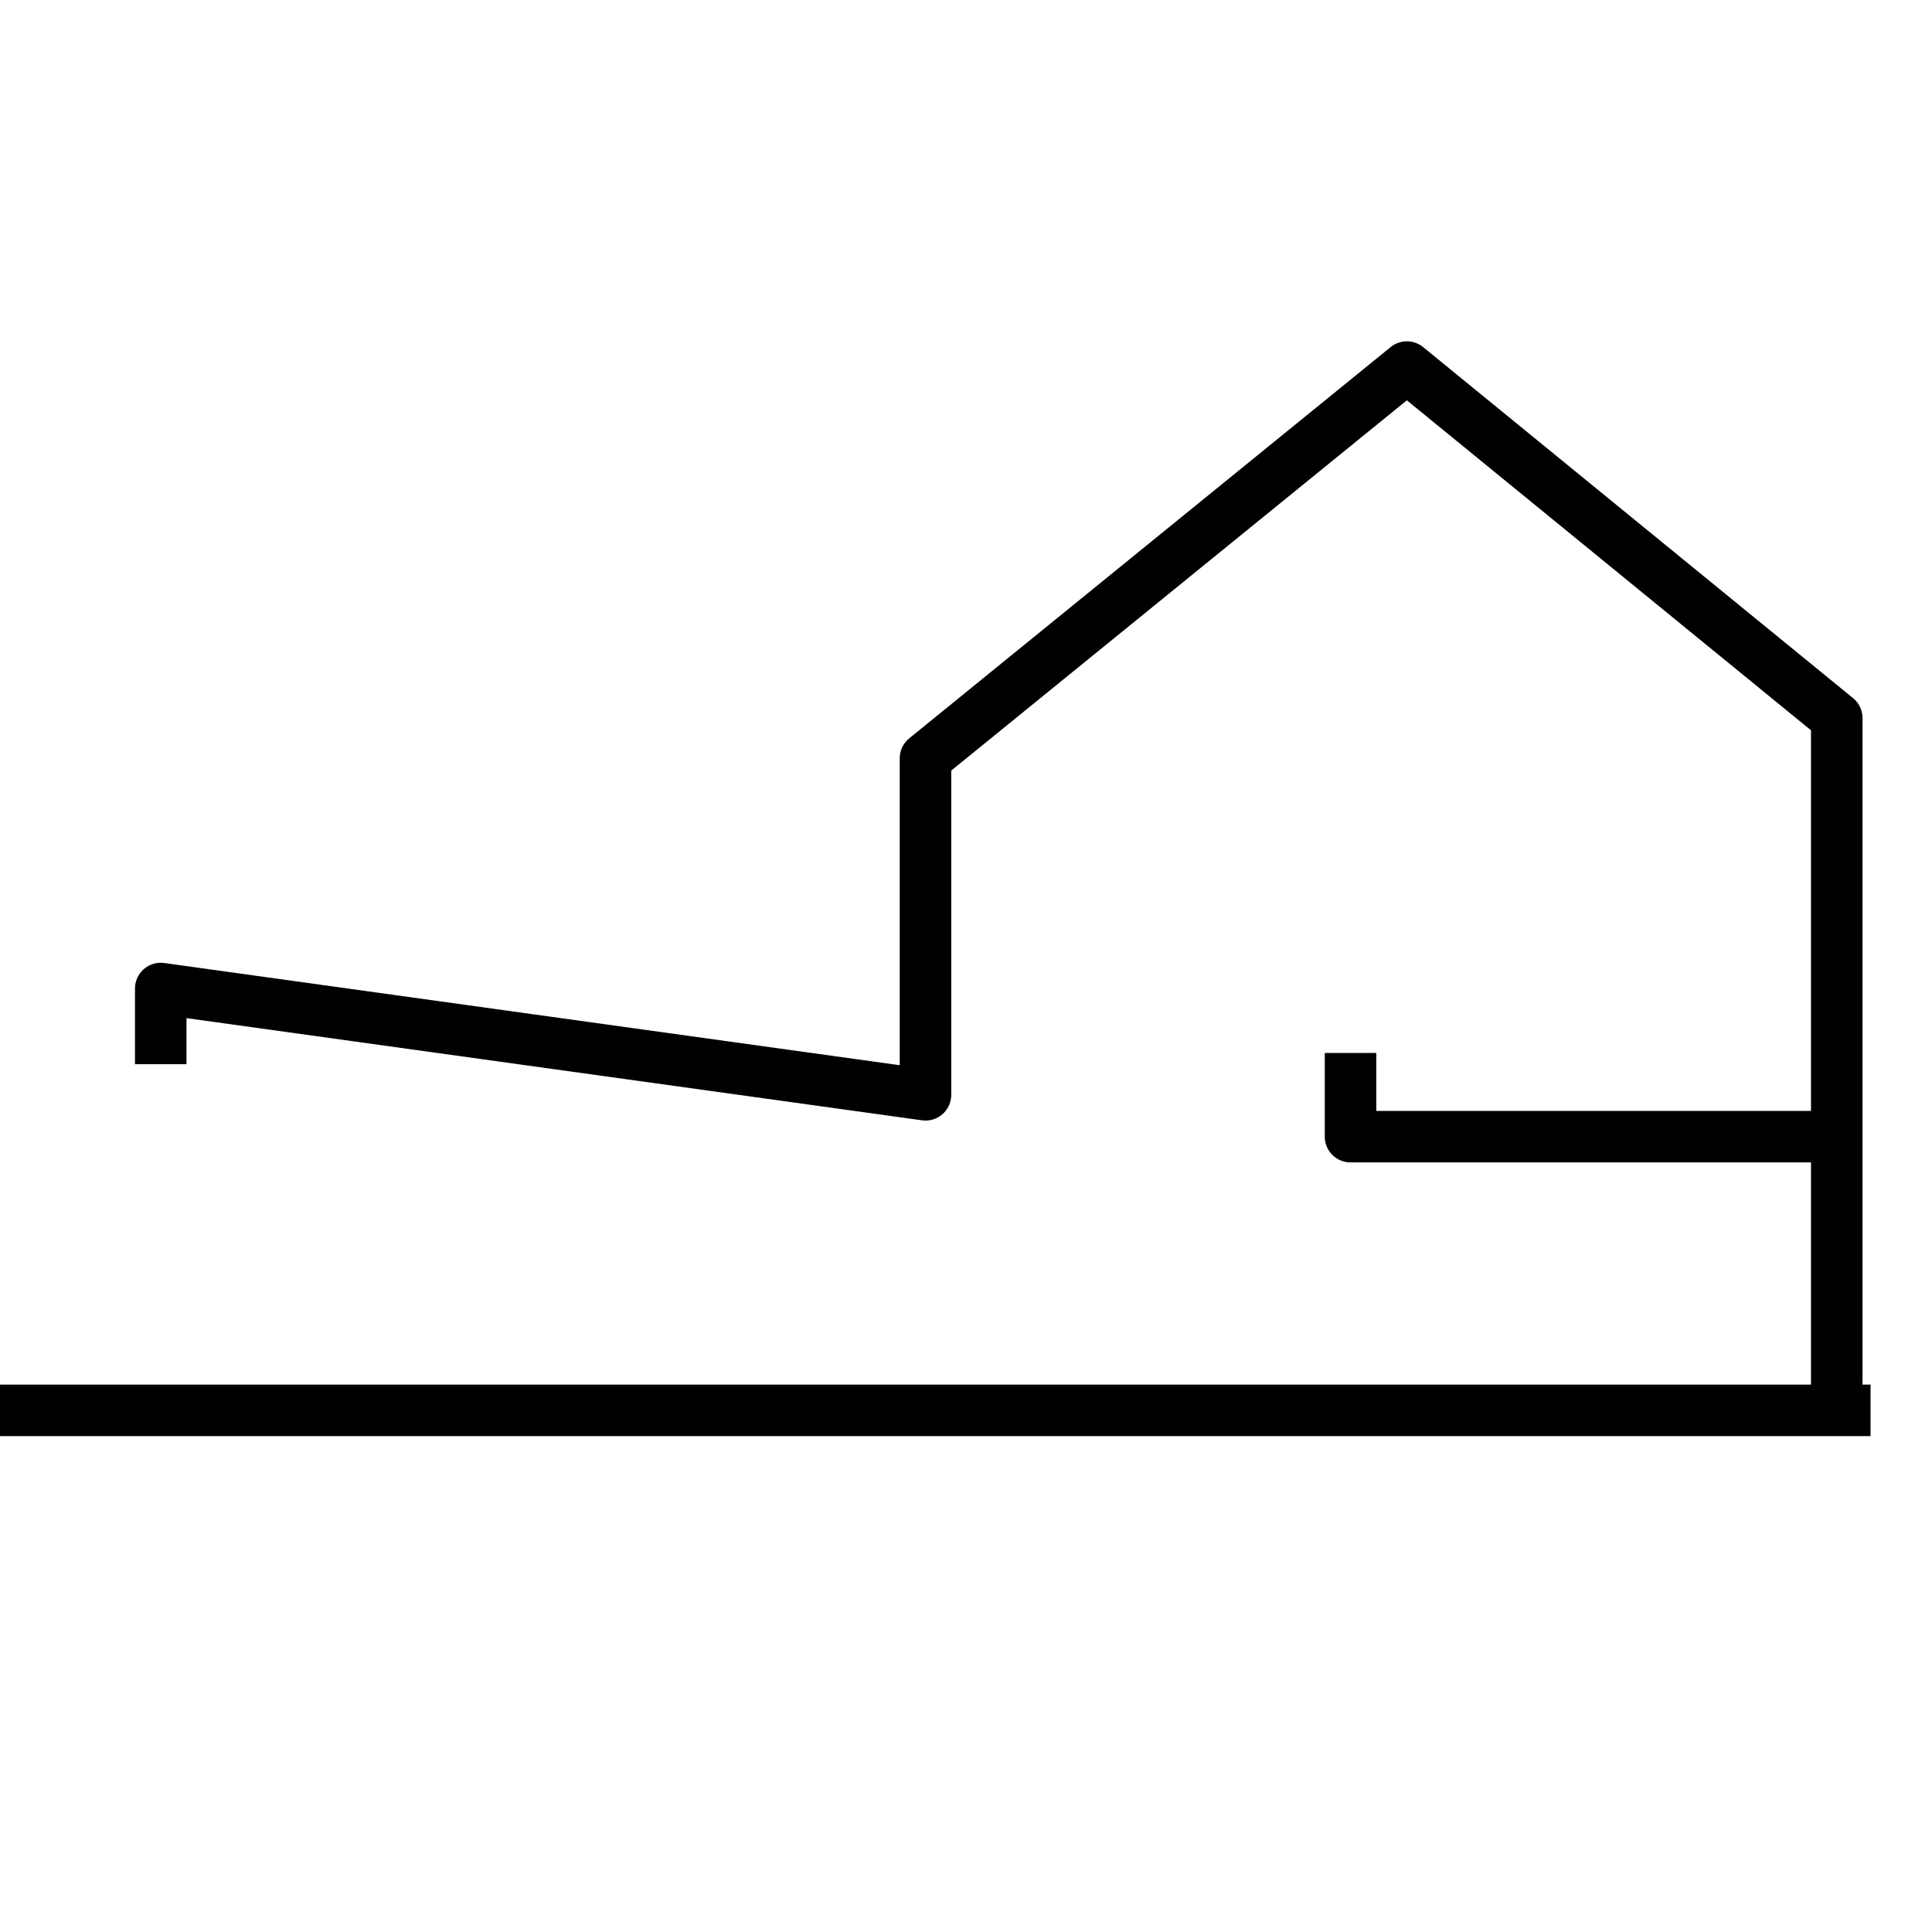 <?xml version="1.0" encoding="utf-8"?>
<!-- Generator: Adobe Illustrator 16.0.0, SVG Export Plug-In . SVG Version: 6.00 Build 0)  -->
<!DOCTYPE svg PUBLIC "-//W3C//DTD SVG 1.1//EN" "http://www.w3.org/Graphics/SVG/1.1/DTD/svg11.dtd">
<svg version="1.1" id="Les_x5F_pictos" xmlns="http://www.w3.org/2000/svg" xmlns:xlink="http://www.w3.org/1999/xlink" x="0px"
	 y="0px" width="600px" height="600px" viewBox="0 0 600 600" enable-background="new 0 0 600 600" xml:space="preserve">
<rect fill="#FFFFFF" width="600" height="600"/>
<g>
	<defs>
		<rect id="SVGID_3_" width="600" height="600"/>
	</defs>
	<clipPath id="SVGID_2_">
		<use xlink:href="#SVGID_3_"  overflow="visible"/>
	</clipPath>
	<polyline clip-path="url(#SVGID_2_)" fill="none" stroke="#000000" stroke-width="16" stroke-linejoin="round" points="570.42,433 
		570.42,223 436.92,114 287.42,235.5 287.42,340 49.92,307 49.92,330.5 	"/>
	<polyline clip-path="url(#SVGID_2_)" fill="none" stroke="#000000" stroke-width="16" stroke-linejoin="round" points="419.42,327 
		419.42,353 564.42,353 	"/>
	
		<line clip-path="url(#SVGID_2_)" fill="none" stroke="#000000" stroke-width="16" stroke-linejoin="round" x1="0" y1="438" x2="580.913" y2="438"/>
</g>
</svg>
